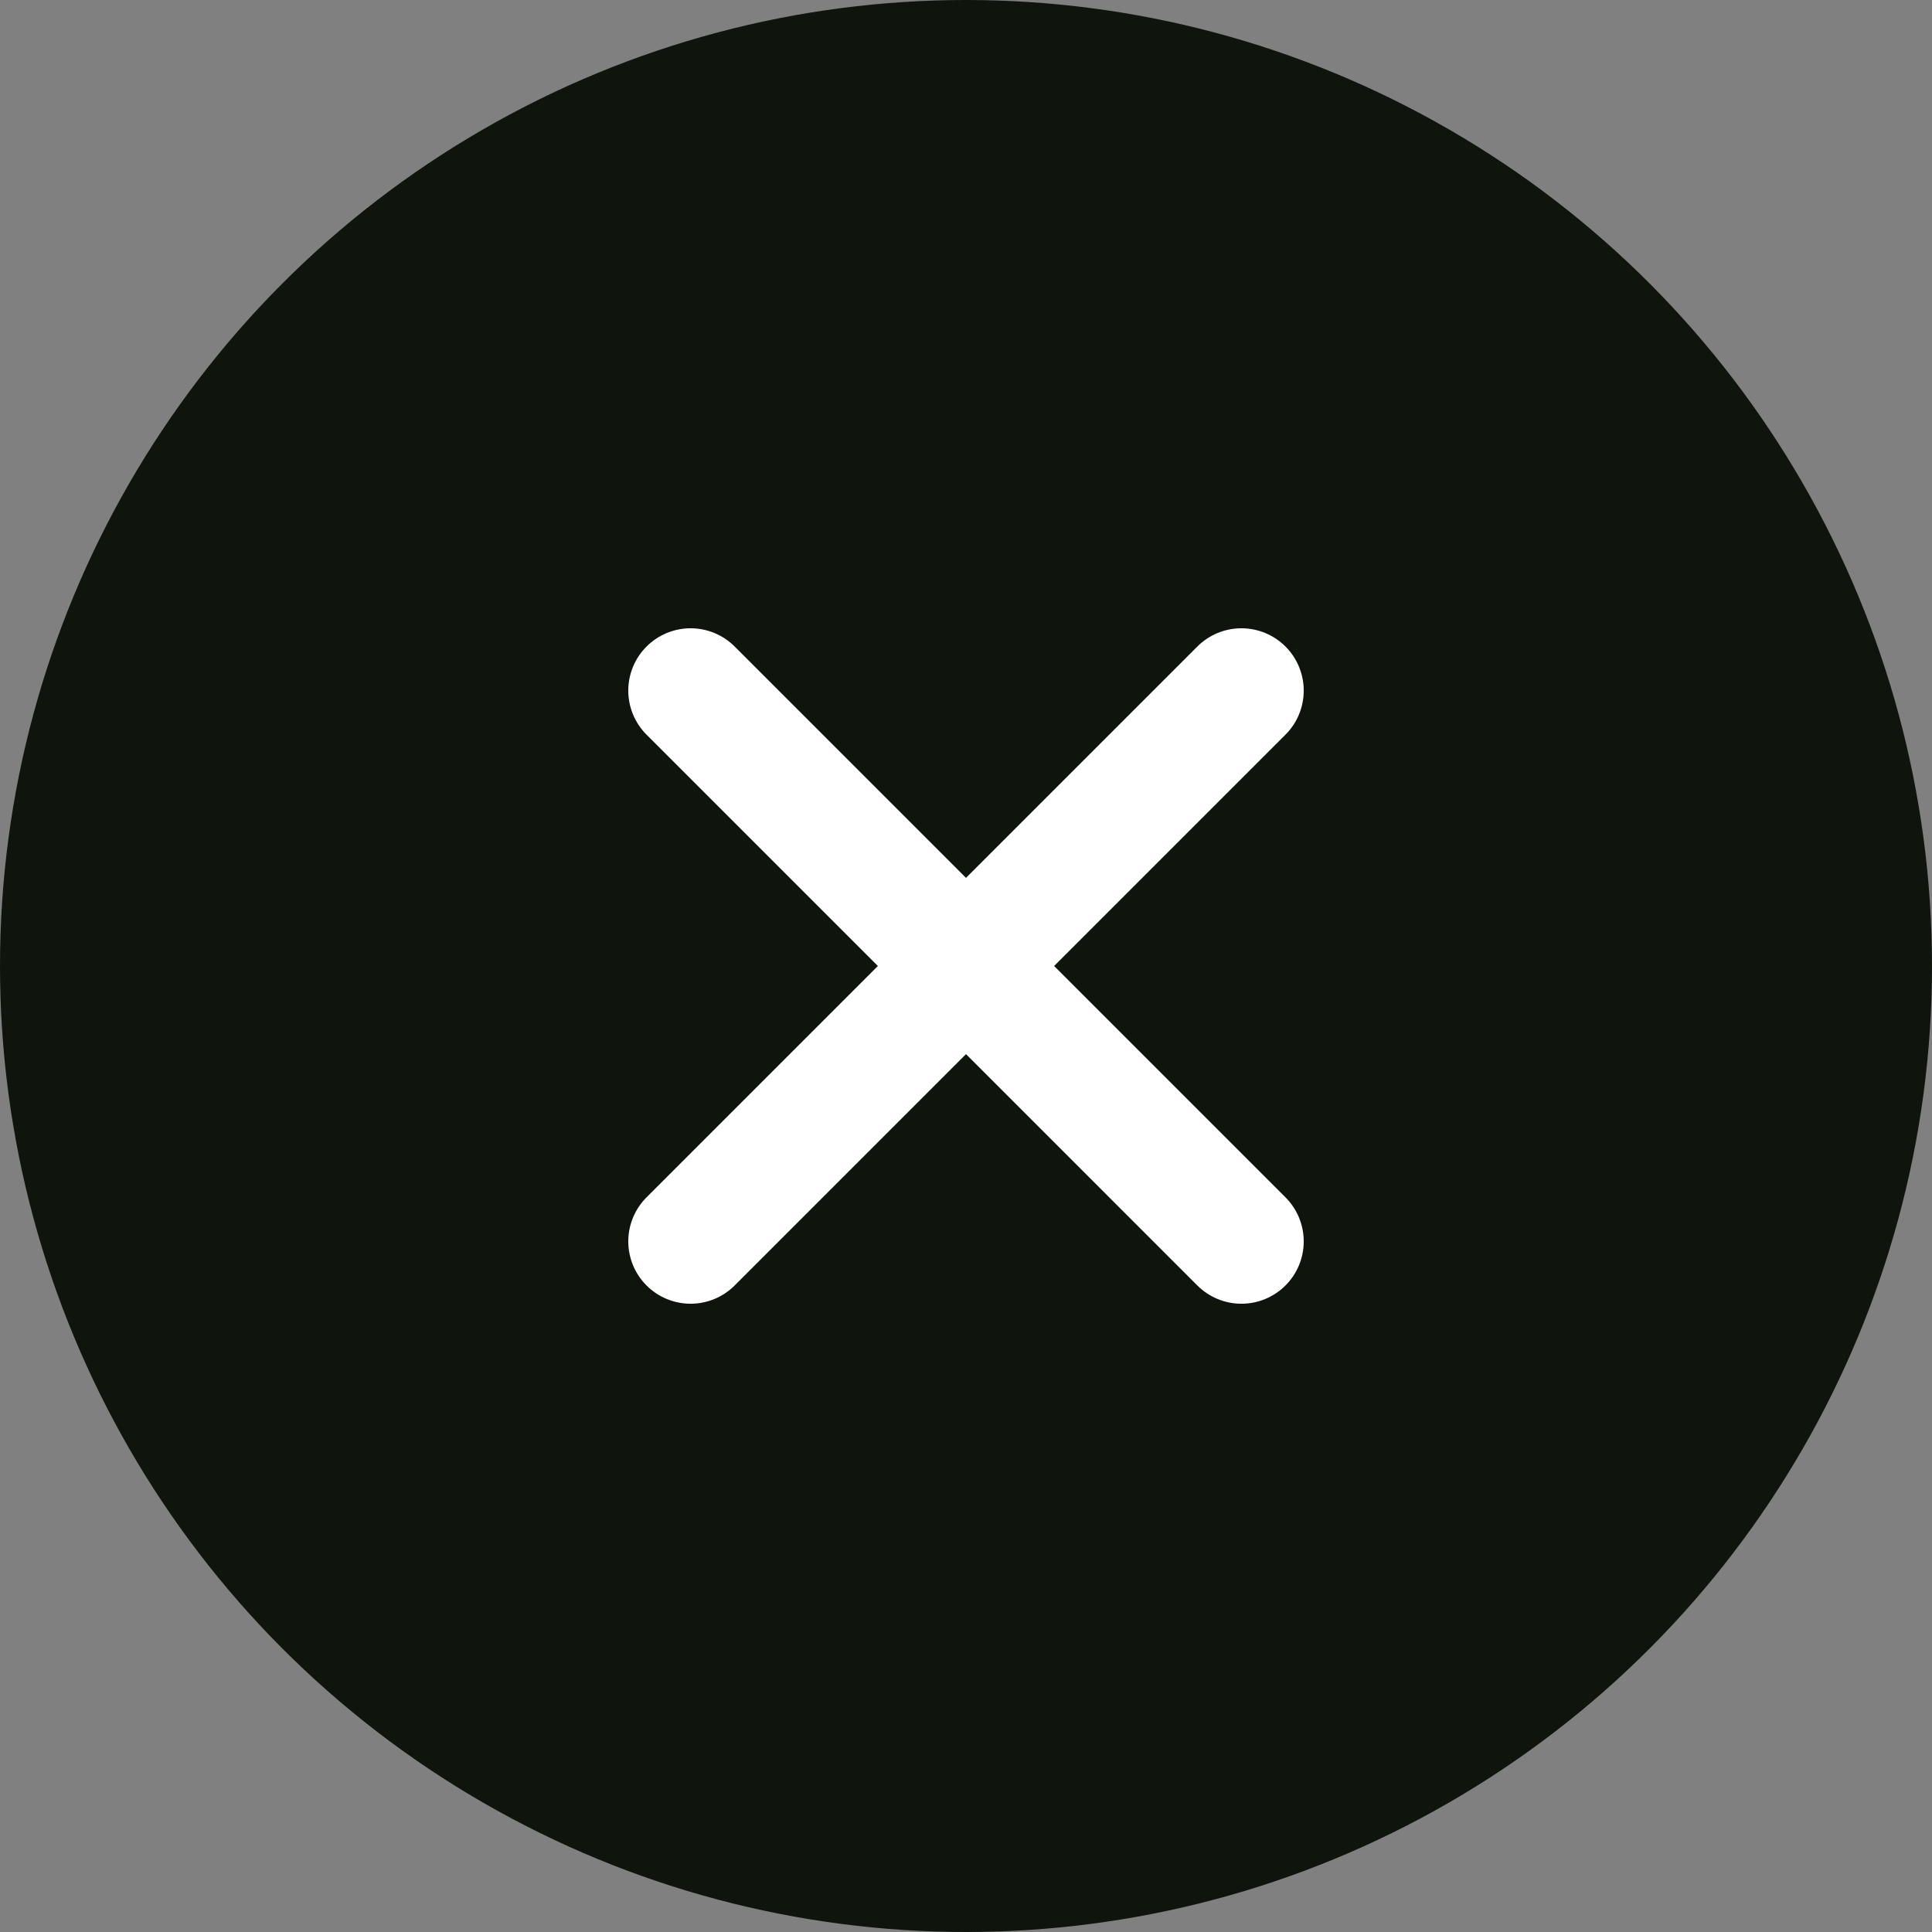 <svg xmlns="http://www.w3.org/2000/svg" viewBox="0 0 31 31"><rect x="0" y="0" width="31" height="31" fill="#808080" stroke="none"/><defs><style>.cls-1{fill:#0f150d;}.cls-2{fill:none;stroke:#fff;stroke-linecap:round;stroke-linejoin:round;stroke-width:2px;}</style></defs><g id="レイヤー_2" data-name="レイヤー 2"><g id="レイヤー_1-2" data-name="レイヤー 1"><circle class="cls-1" cx="15.5" cy="15.5" r="15.5"/><line class="cls-2" x1="19.919" y1="11.081" x2="11.081" y2="19.919"/><line class="cls-2" x1="19.919" y1="19.919" x2="11.081" y2="11.081"/></g></g></svg>
